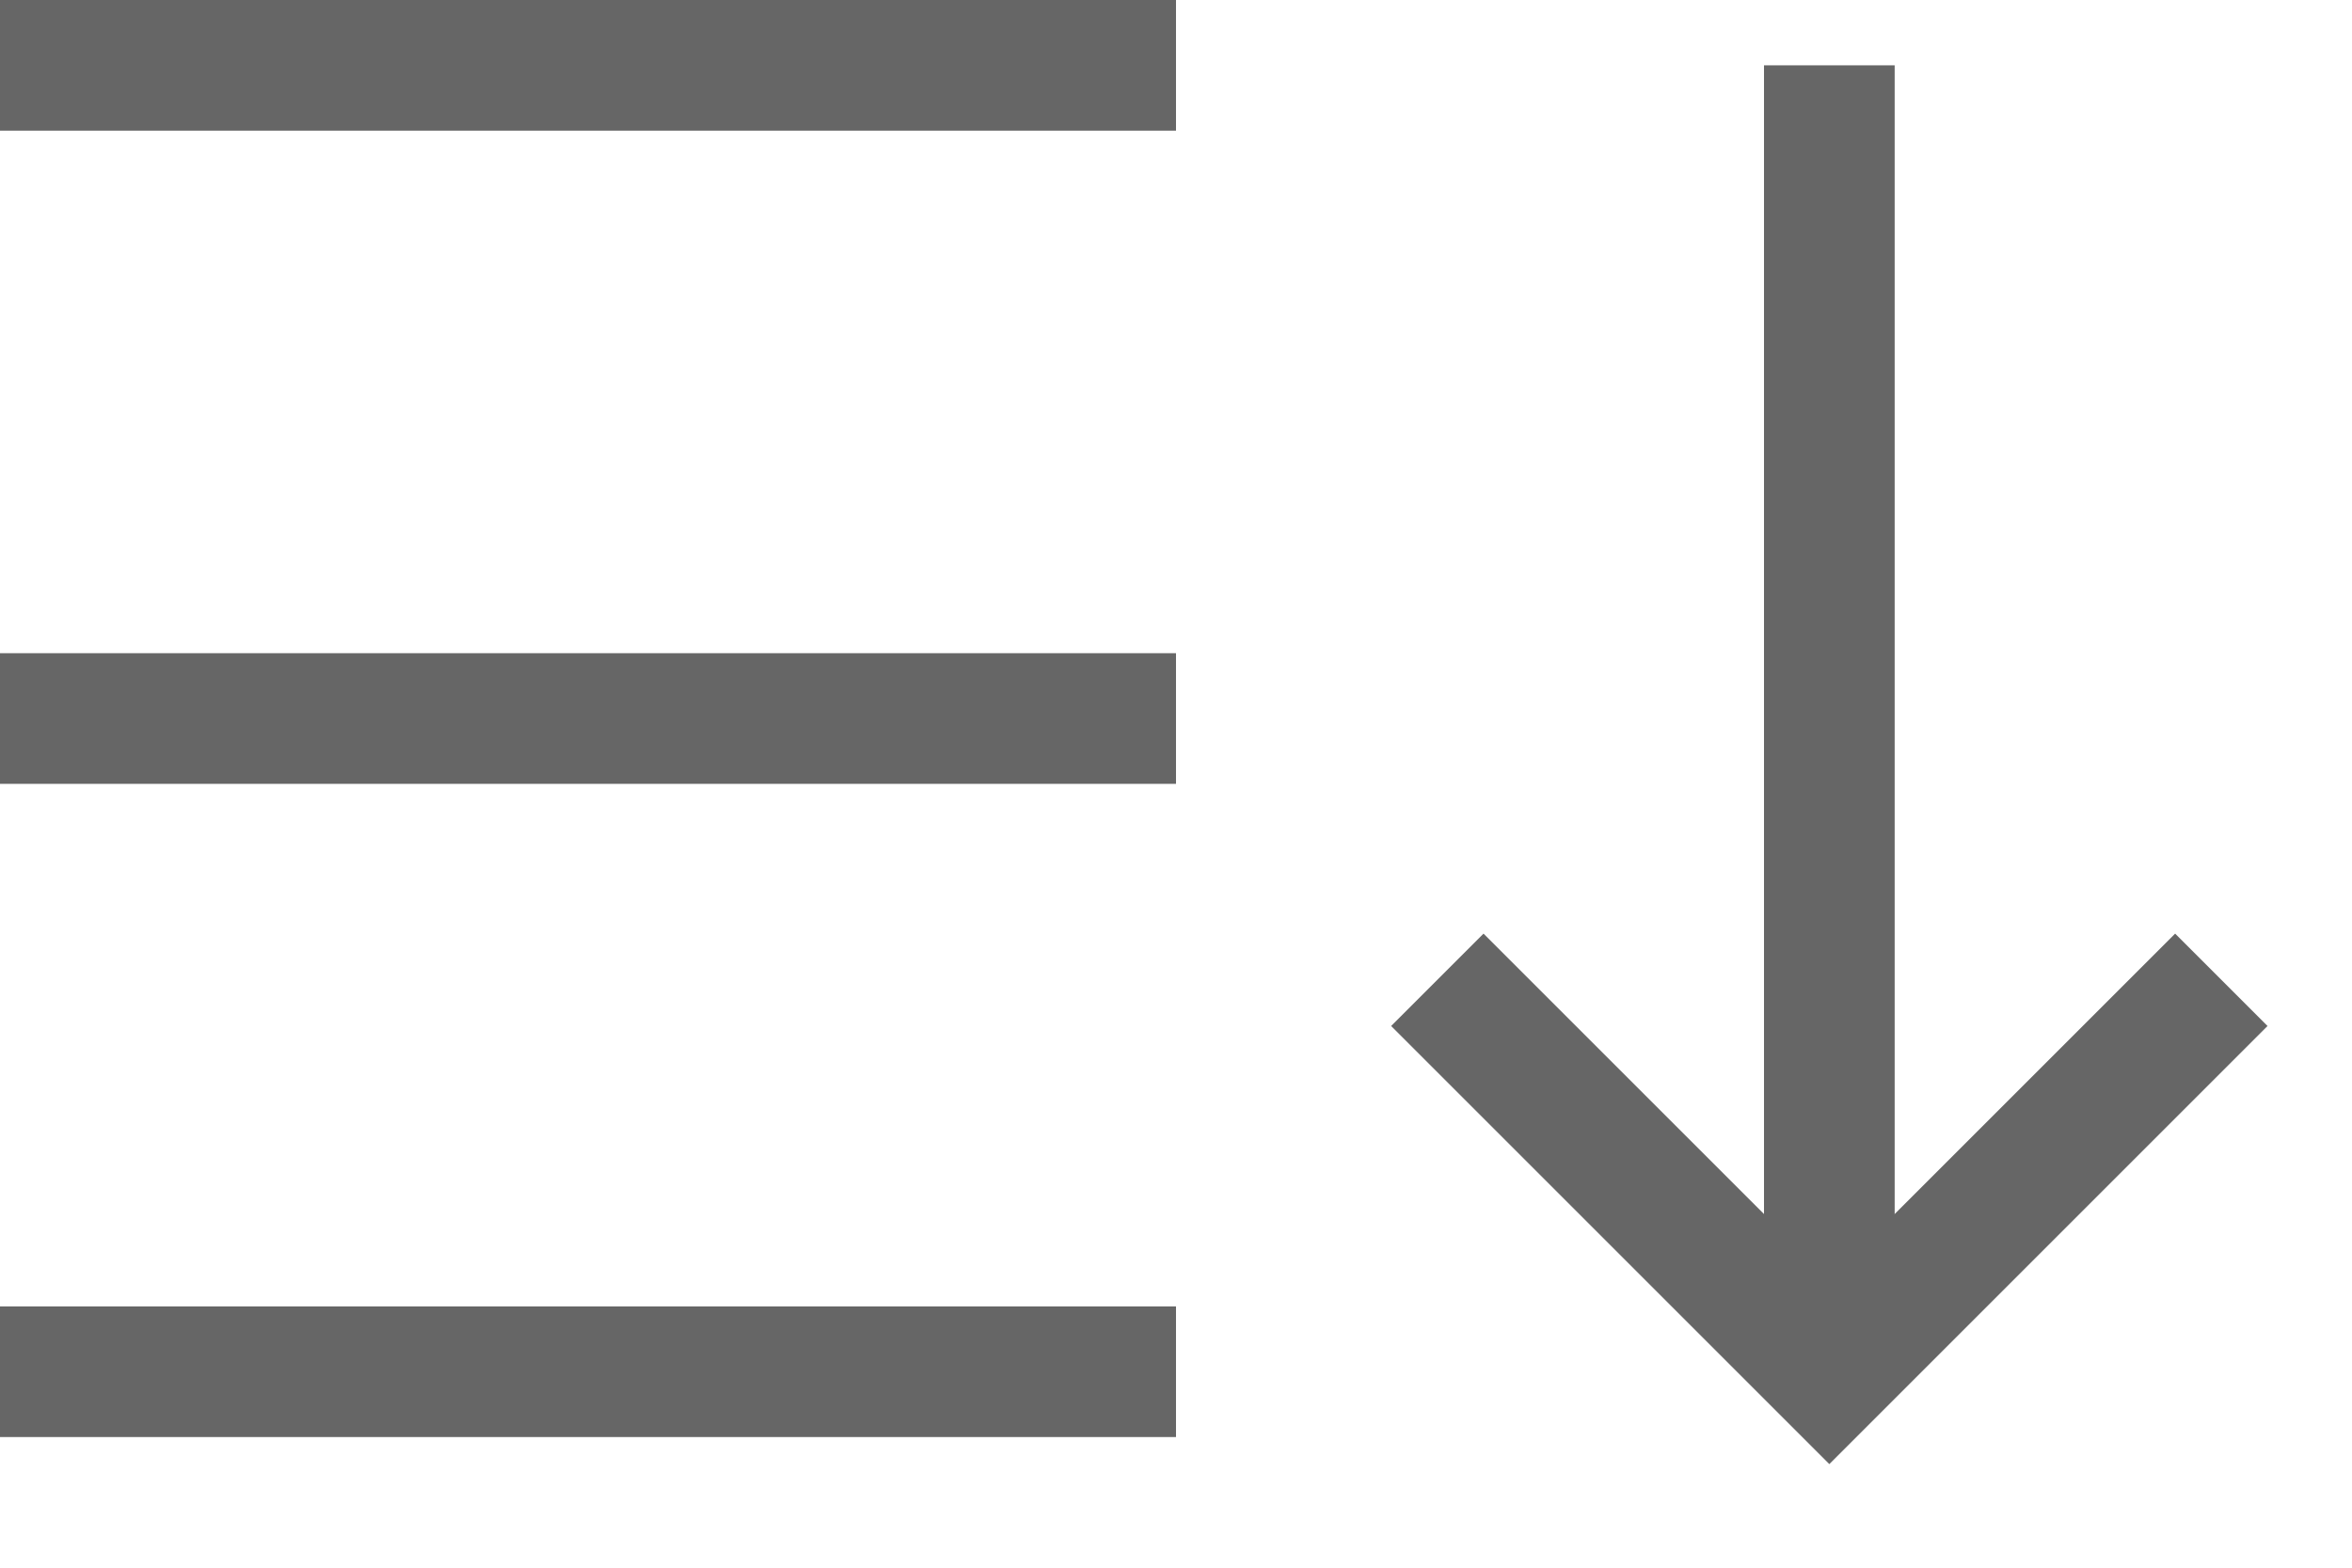 <svg width="18" height="12" viewBox="0 0 18 12" fill="none" xmlns="http://www.w3.org/2000/svg">
<path d="M0 0.5H9" stroke="#666666" stroke-miterlimit="10"/>
<path d="M0 5.5H9" stroke="#666666" stroke-miterlimit="10"/>
<path d="M0 10.5H9" stroke="#666666" stroke-miterlimit="10"/>
<path d="M14 0.5V10.5" stroke="#666666" stroke-miterlimit="10"/>
<path d="M11 7.5L14 10.5L17 7.5" stroke="#666666" stroke-miterlimit="10"/>
</svg>
